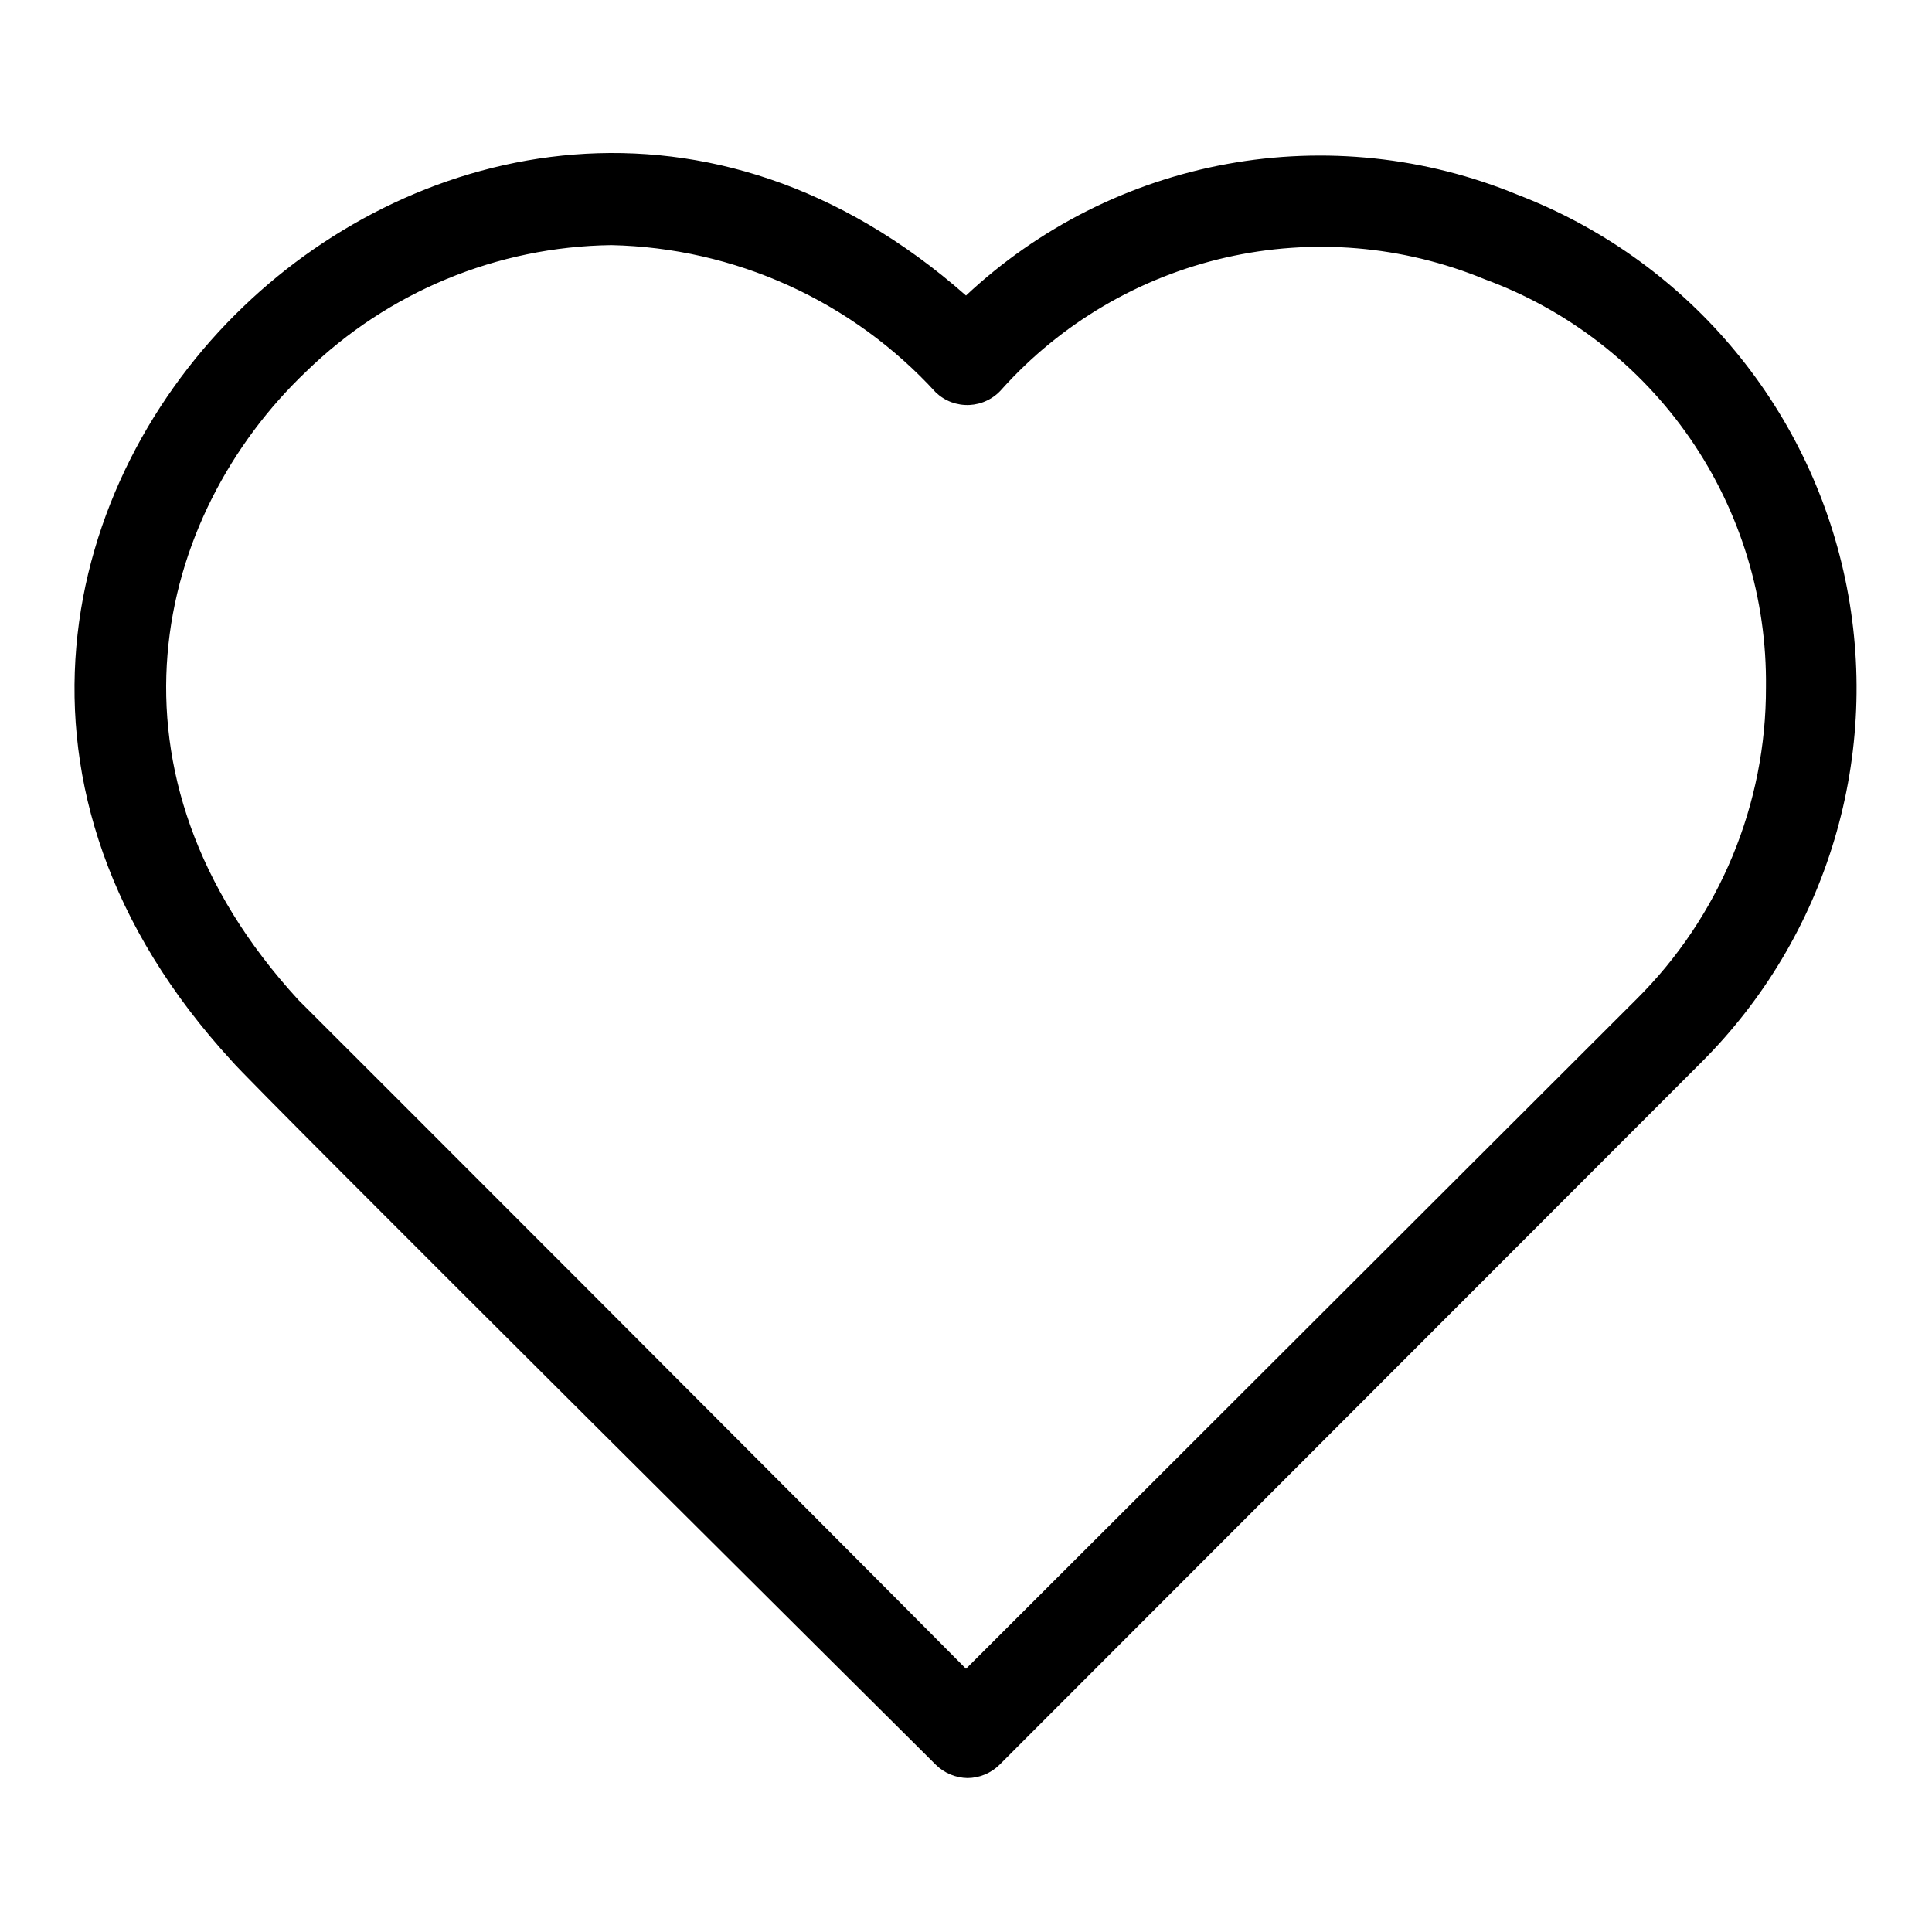 <?xml version="1.0" encoding="UTF-8" standalone="no"?> <svg width="64" height="64" viewBox="0 0 64 64" fill="none" xmlns="http://www.w3.org/2000/svg">
<path d="M32.05 58.9C31.657 58.893 31.281 58.736 31 58.46C31 58.46 8.23 35.83 7.69 35.16C-0.59 26.16 2.08 15.88 8.06 10.16C13.8 4.64 23.57 2.36 32 9.79C34.403 7.538 37.404 6.025 40.644 5.433C43.883 4.841 47.225 5.194 50.27 6.45C52.998 7.498 55.42 9.211 57.316 11.435C59.211 13.658 60.521 16.321 61.124 19.18C61.727 22.039 61.606 25.003 60.77 27.803C59.935 30.603 58.411 33.15 56.34 35.21L33.11 58.46C32.827 58.739 32.447 58.897 32.05 58.9ZM20.25 8.12C16.468 8.17 12.848 9.67 10.14 12.31C5.14 17.06 2.98 25.61 9.89 33.13C10 33.23 27.51 50.75 32 55.28L54.22 33.09C55.58 31.738 56.658 30.13 57.393 28.358C58.128 26.587 58.504 24.688 58.5 22.77C58.535 19.829 57.658 16.95 55.989 14.529C54.32 12.107 51.941 10.263 49.18 9.25C46.463 8.129 43.465 7.878 40.6 8.532C37.734 9.186 35.142 10.712 33.18 12.9C33.046 13.054 32.882 13.179 32.698 13.267C32.515 13.356 32.315 13.406 32.111 13.416C31.908 13.425 31.704 13.393 31.513 13.322C31.322 13.25 31.148 13.141 31 13C29.631 11.502 27.973 10.297 26.125 9.458C24.277 8.619 22.279 8.164 20.25 8.12Z" fill="black"/>
</svg>
